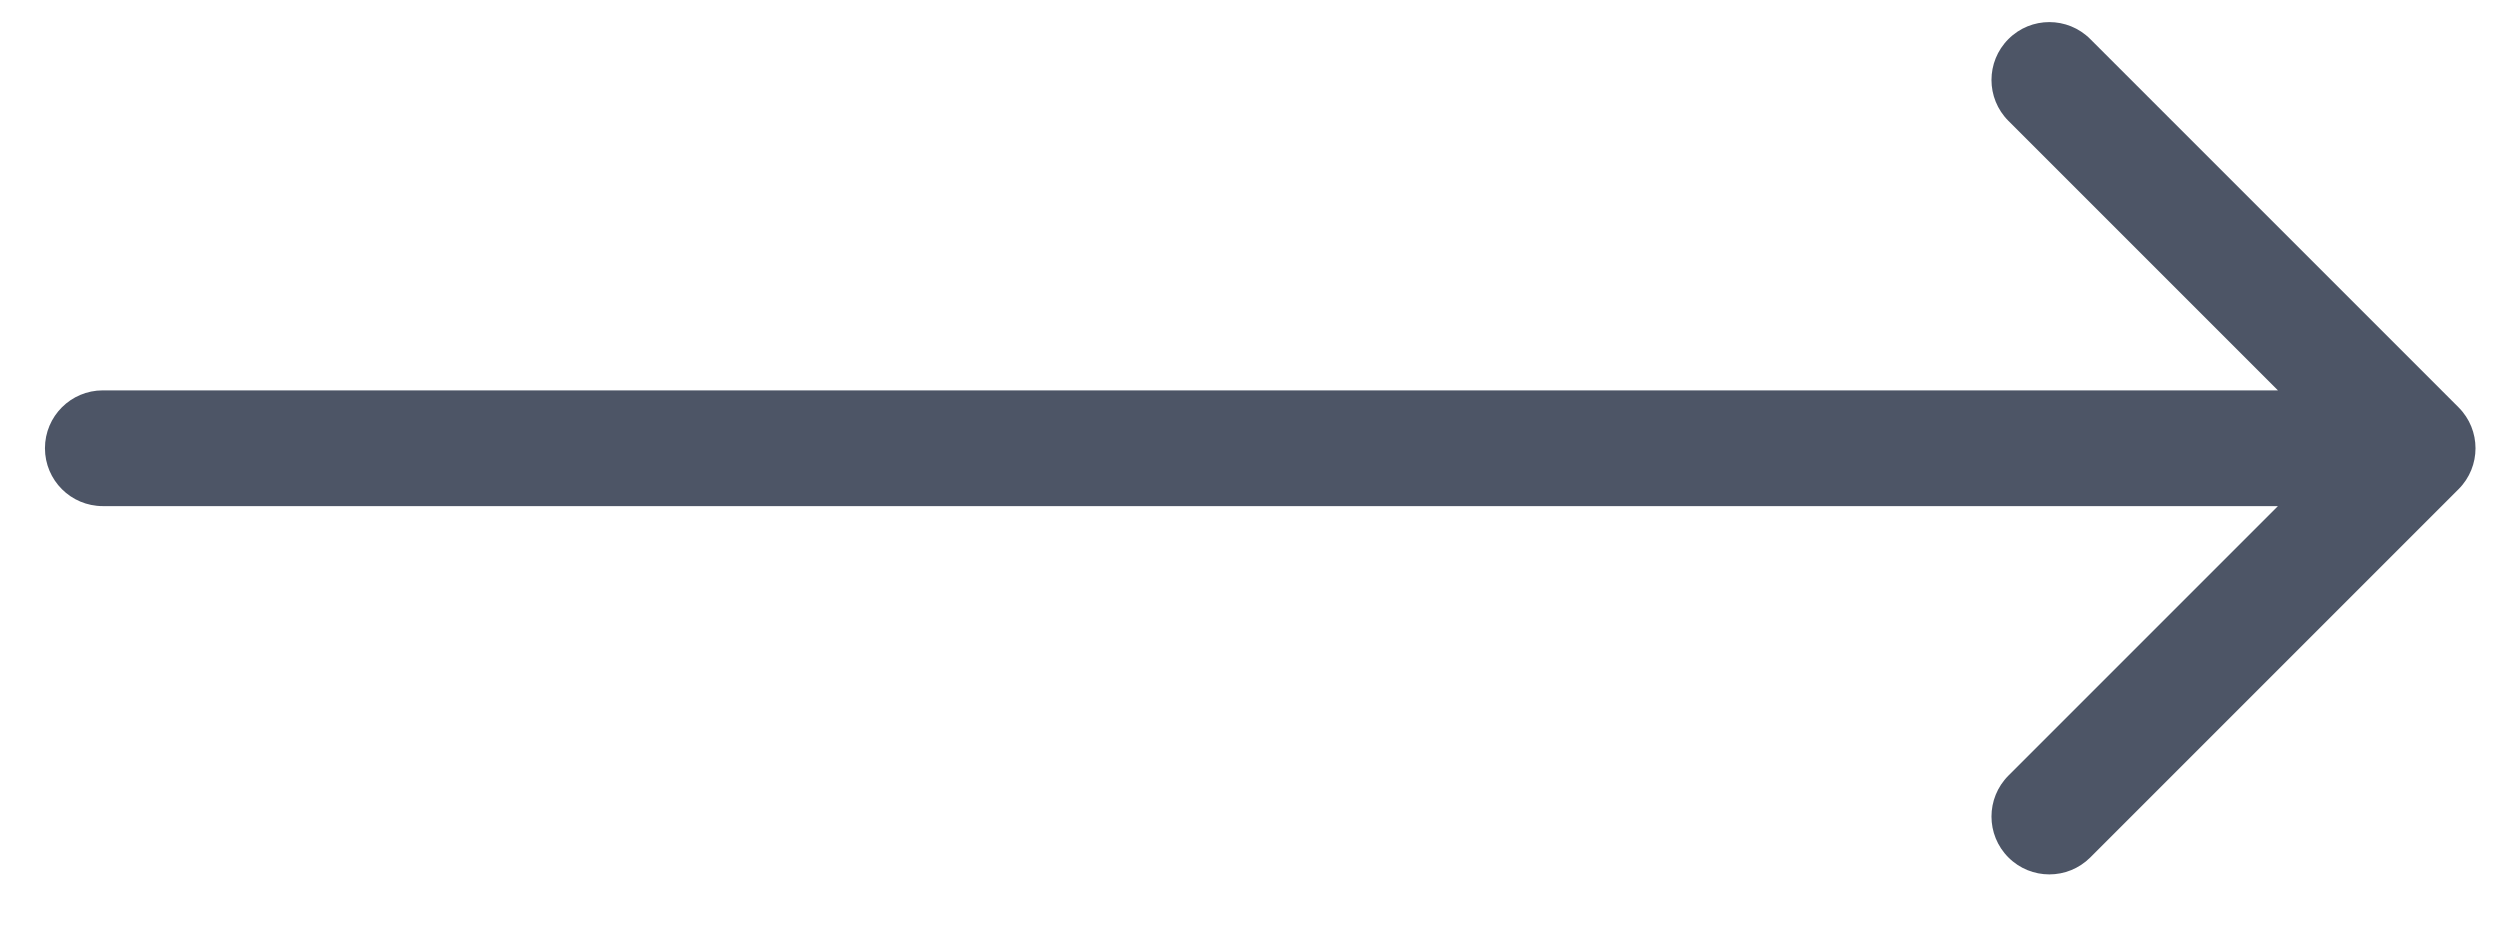 <svg width="54" height="20" viewBox="0 0 54 20" fill="none" xmlns="http://www.w3.org/2000/svg">
<g clip-path="url(#clip0_8685_170)">
<path fill-rule="evenodd" clip-rule="evenodd" d="M45.15 0.844L53.105 8.799C53.593 9.287 53.593 10.078 53.105 10.566L45.15 18.521C44.661 19.009 43.87 19.009 43.382 18.521C42.894 18.033 42.894 17.242 43.382 16.753L49.203 10.932H2.221C1.53 10.932 0.971 10.373 0.971 9.682C0.971 8.992 1.53 8.432 2.221 8.432H49.203L43.382 2.611C42.894 2.123 42.894 1.332 43.382 0.844C43.87 0.355 44.661 0.355 45.15 0.844Z" fill="#4D5566"/>
</g>
<defs>
<clipPath id="clip0_8685_170">
<rect width="53" height="19" fill="white" transform="translate(0.471 0.478)"/>
</clipPath>
</defs>
</svg>
